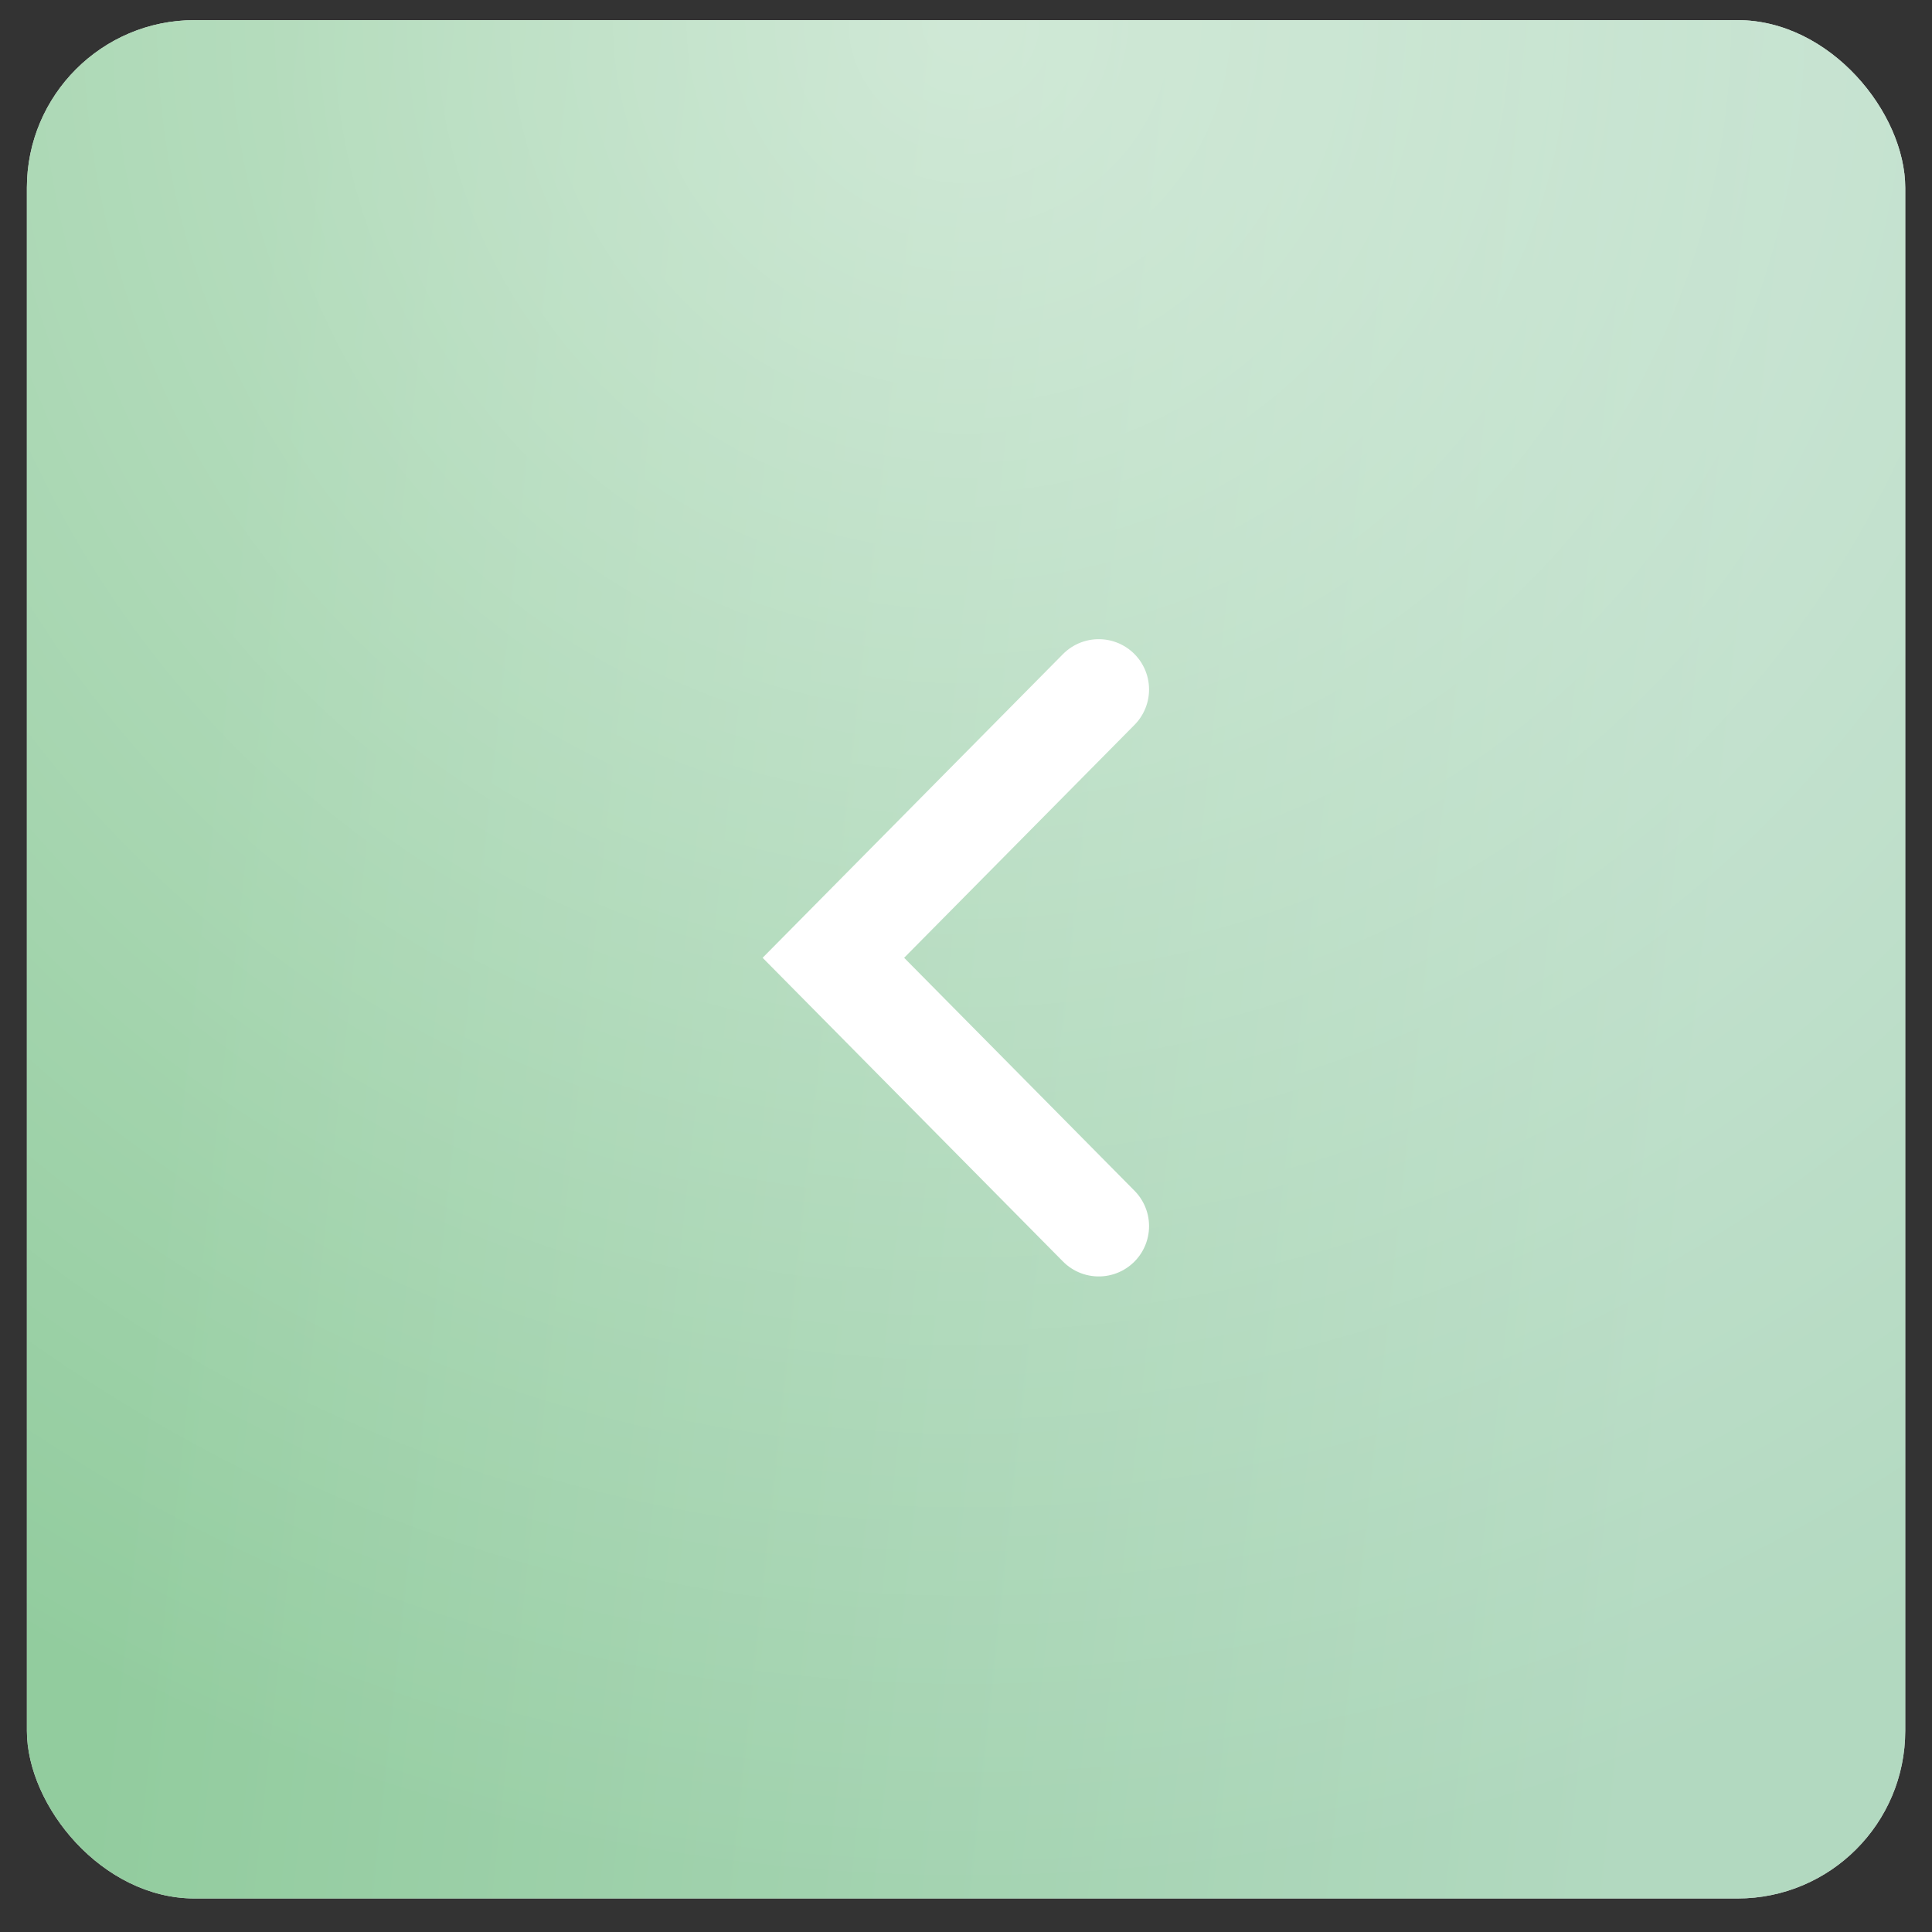 <?xml version="1.0" encoding="UTF-8"?> <svg xmlns="http://www.w3.org/2000/svg" width="48" height="48" viewBox="0 0 48 48" fill="none"><rect x="0" y="0" width="48" height="48" fill="#333333" stroke="none"/><rect x="0.668" y="0.5" width="46.667" height="46.667" rx="4.167" fill="#D9D9D9"></rect><rect x="0.668" y="0.5" width="46.667" height="46.667" rx="4.167" fill="url(#paint0_linear_49_2)"></rect><rect x="0.668" y="0.5" width="46.667" height="46.667" rx="4.167" fill="url(#paint1_radial_49_2)" fill-opacity="0.5"></rect><path d="M27.298 17.13L20.705 23.796L27.298 30.463" stroke="white" stroke-width="2.5" stroke-linecap="round"></path><defs><linearGradient id="paint0_linear_49_2" x1="6.501" y1="3.894" x2="44.535" y2="7.97" gradientUnits="userSpaceOnUse"><stop stop-color="#92CC9E"></stop><stop offset="1" stop-color="#B2D9C0"></stop></linearGradient><radialGradient id="paint1_radial_49_2" cx="0" cy="0" r="1" gradientUnits="userSpaceOnUse" gradientTransform="translate(24.001 0.5) rotate(90) scale(46.667)"><stop stop-color="white"></stop><stop offset="1" stop-color="white" stop-opacity="0"></stop></radialGradient></defs></svg> 